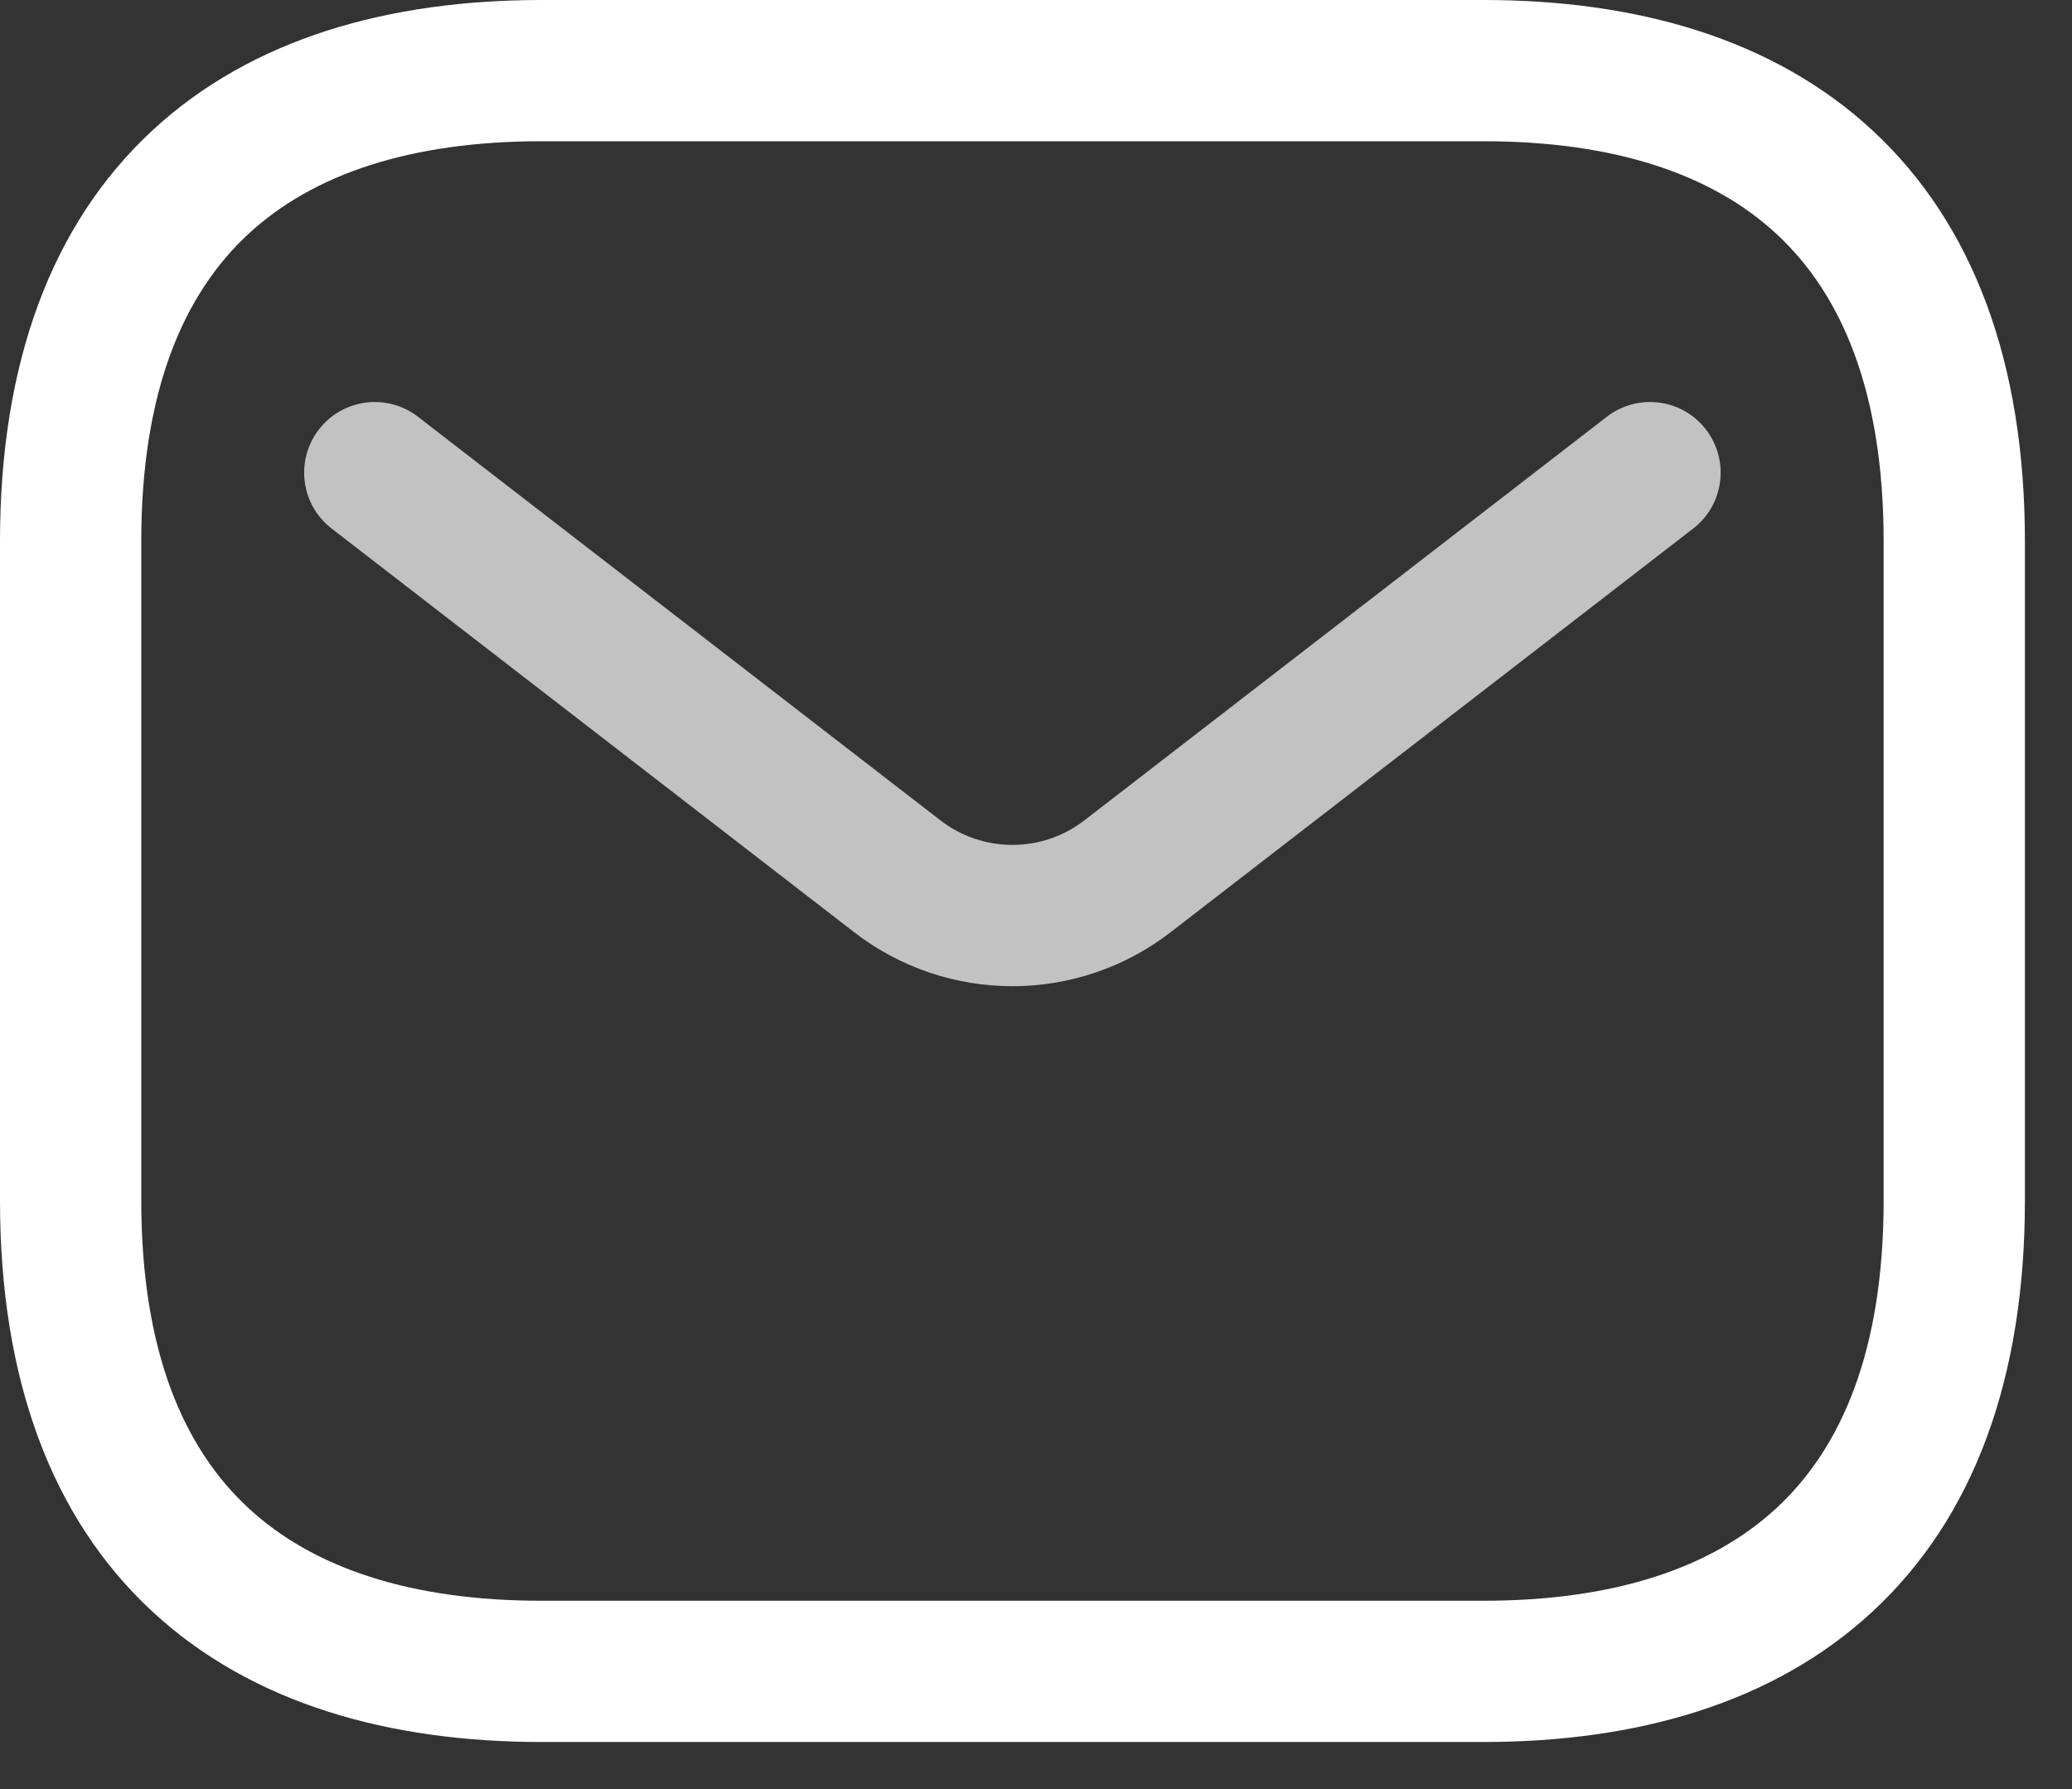 <svg width="22" height="19" viewBox="0 0 22 19" fill="none" xmlns="http://www.w3.org/2000/svg">
<rect x="0" y="0" width="22" height="19" fill="#333333" stroke="none"/>
<path fill-rule="evenodd" clip-rule="evenodd" d="M2.635 2.487C1.955 3.118 1.5 4.143 1.5 5.75V12.75C1.5 14.357 1.955 15.382 2.635 16.013C3.325 16.654 4.365 17 5.75 17H15.75C17.135 17 18.175 16.654 18.865 16.013C19.545 15.382 20 14.357 20 12.75V5.75C20 4.143 19.545 3.118 18.865 2.487C18.175 1.846 17.135 1.5 15.75 1.5H5.75C4.365 1.5 3.325 1.846 2.635 2.487ZM1.615 1.388C2.675 0.404 4.135 0 5.75 0H15.75C17.365 0 18.825 0.404 19.885 1.388C20.955 2.382 21.5 3.857 21.5 5.75V12.75C21.5 14.643 20.955 16.119 19.885 17.112C18.825 18.096 17.365 18.5 15.75 18.5H5.75C4.135 18.5 2.675 18.096 1.615 17.112C0.545 16.119 0 14.643 0 12.75V5.75C0 3.857 0.545 2.382 1.615 1.388Z" fill="white"/>
<path opacity="0.7" fill-rule="evenodd" clip-rule="evenodd" d="M18.113 4.561C18.366 4.889 18.306 5.36 17.978 5.613L12.431 9.899C11.441 10.665 10.058 10.665 9.068 9.899L3.521 5.613C3.193 5.36 3.133 4.889 3.386 4.561C3.639 4.233 4.11 4.173 4.438 4.426L9.985 8.712C10.435 9.06 11.064 9.06 11.514 8.712L17.061 4.426C17.389 4.173 17.86 4.233 18.113 4.561Z" fill="white"/>
</svg>
